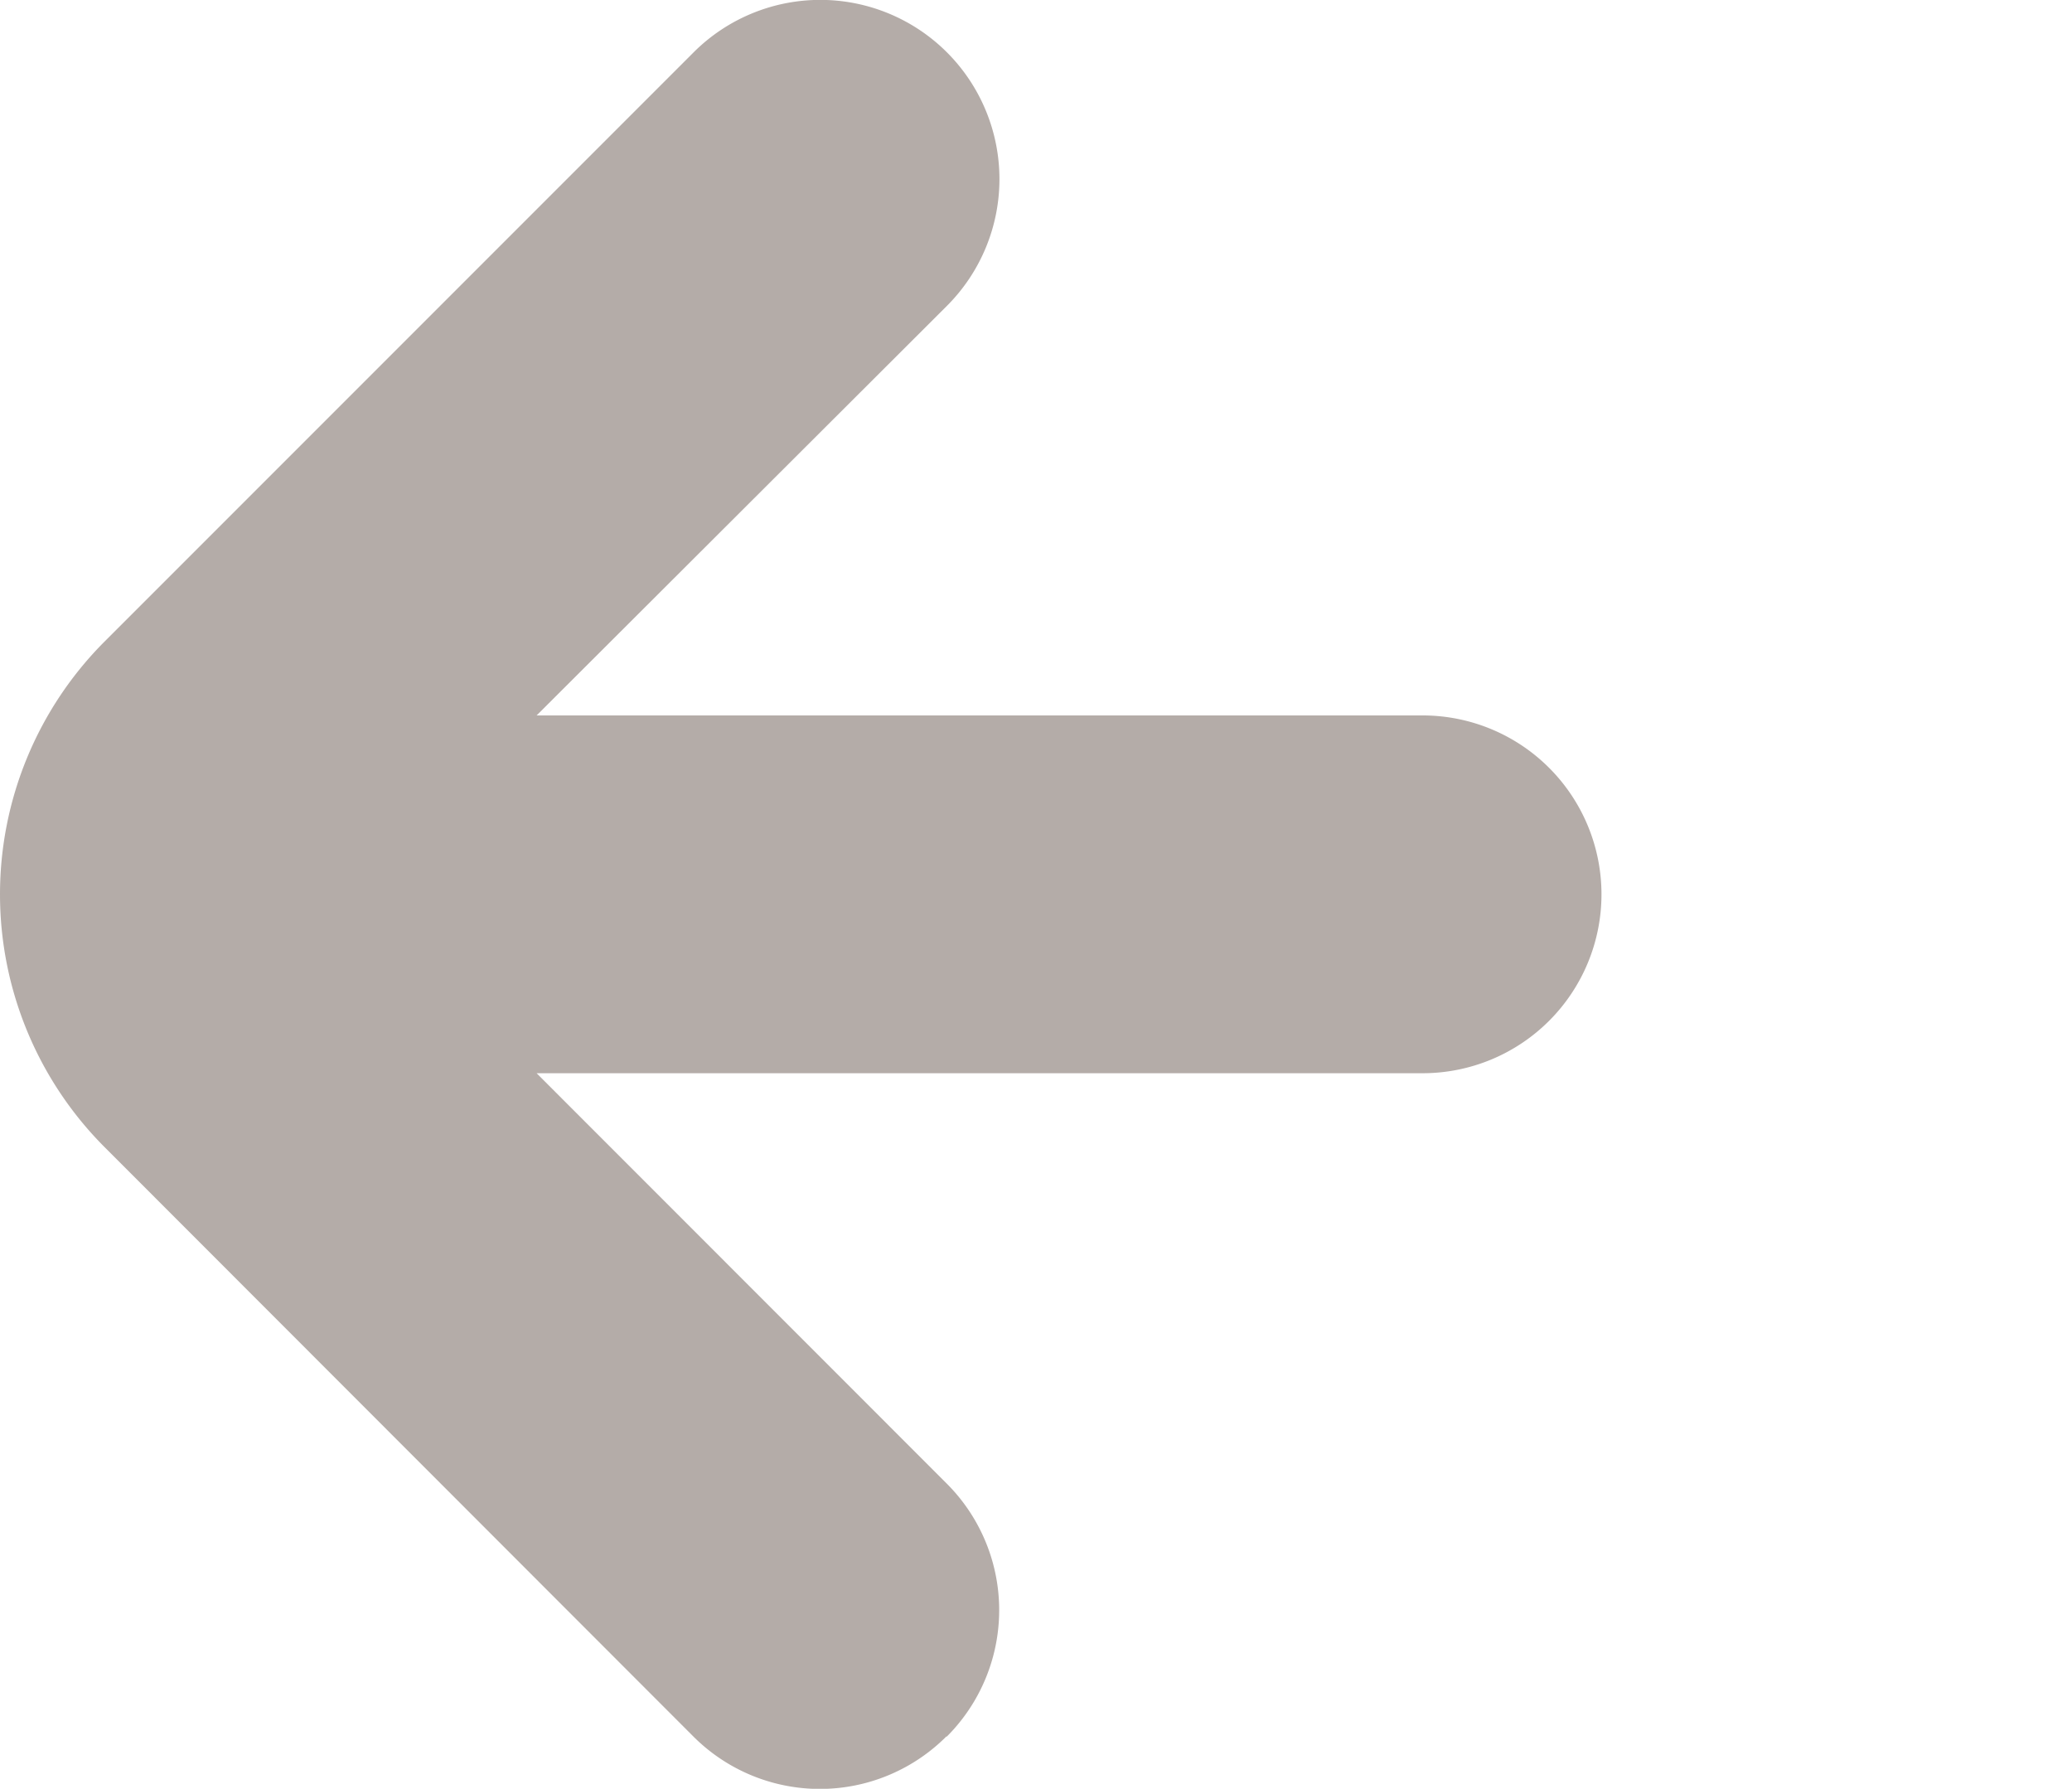 <svg xmlns="http://www.w3.org/2000/svg" xmlns:xlink="http://www.w3.org/1999/xlink" width="14.719" height="12.704" viewBox="0 0 14.719 12.704">
  <defs>
    <clipPath id="clip-path">
      <rect id="Rettangolo_14820" data-name="Rettangolo 14820" width="12.704" height="14.719" fill="#b4aca8"/>
    </clipPath>
  </defs>
  <g id="Raggruppa_3092" data-name="Raggruppa 3092" transform="translate(0 12.704) rotate(-90)">
    <g id="Raggruppa_3062" data-name="Raggruppa 3062" clip-path="url(#clip-path)">
      <path id="Tracciato_13409" data-name="Tracciato 13409" d="M.373,6.724a1.27,1.27,0,0,1,0-1.8L4.556.744a2.541,2.541,0,0,1,3.593,0l4.183,4.183a1.27,1.27,0,0,1-1.8,1.8L7.623,3.812v6.294a1.27,1.27,0,1,1-2.541,0V3.812L2.169,6.724a1.27,1.27,0,0,1-1.8,0" transform="translate(0 0)" fill="#b4aca8" fill-rule="evenodd"/>
    </g>
  </g>
</svg>
